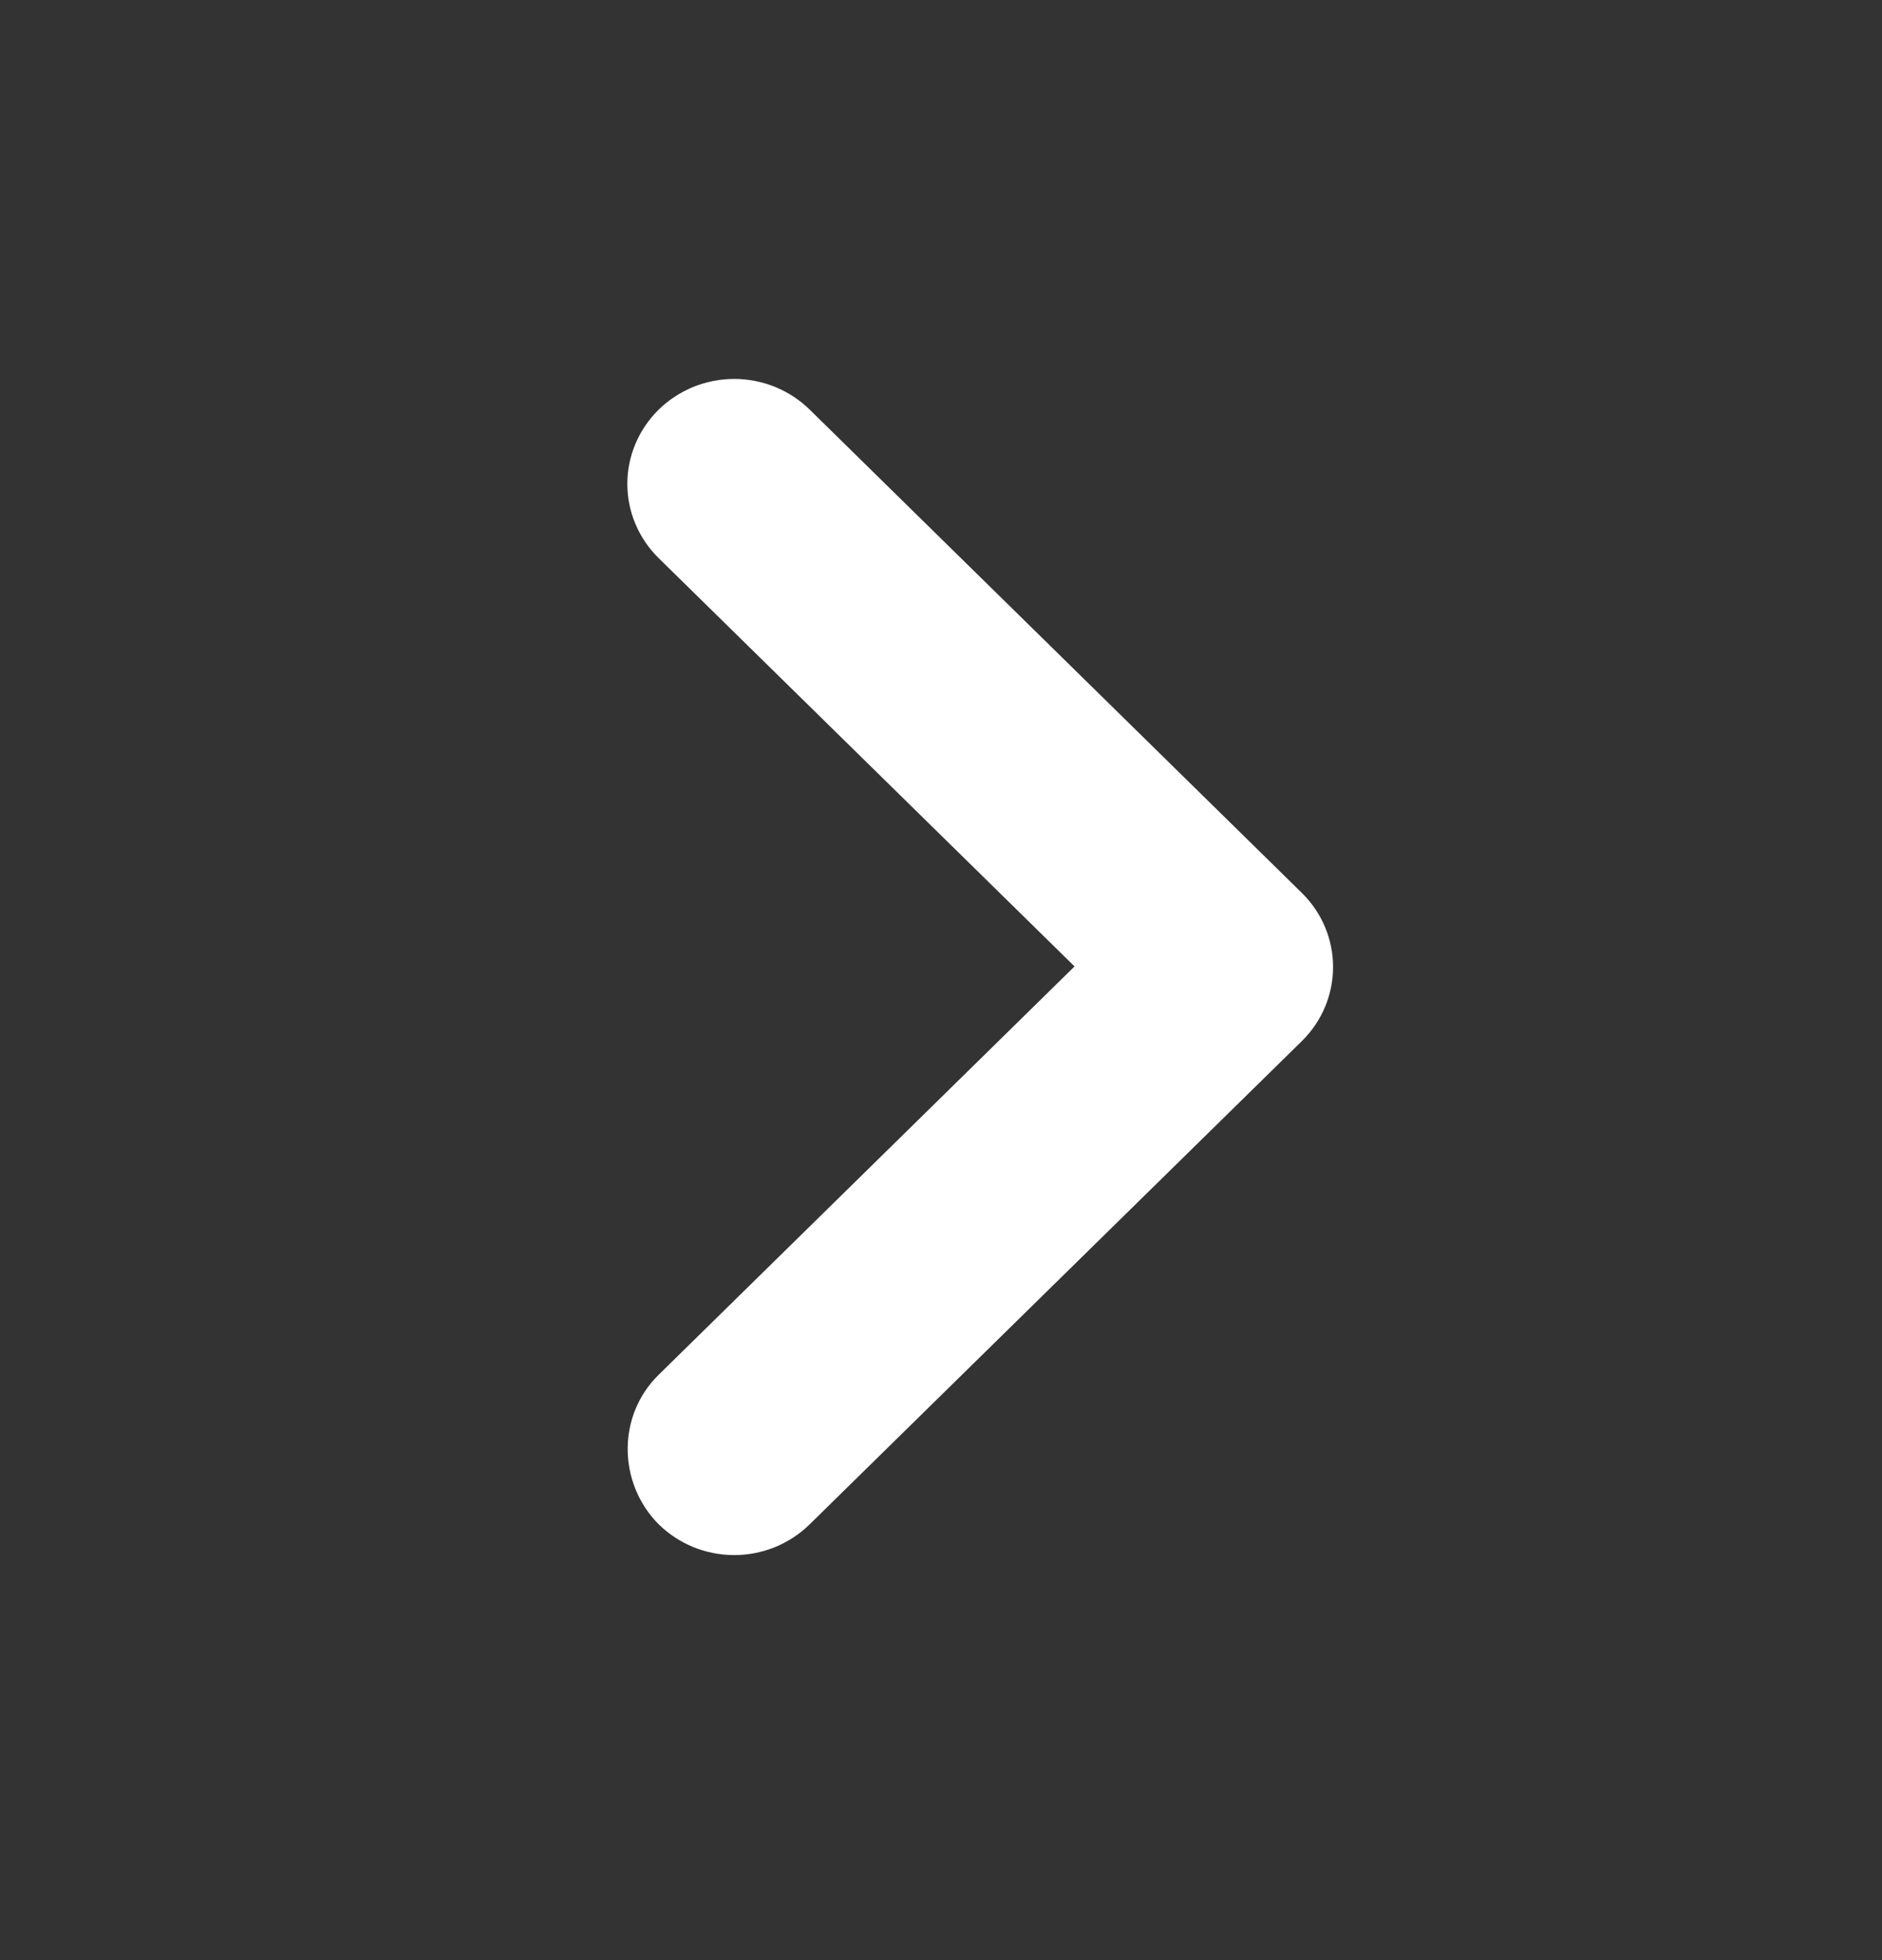 <svg width="24" height="25" viewBox="0 0 24 25" fill="none" xmlns="http://www.w3.org/2000/svg">
<rect x="0" y="0" width="24" height="25" fill="#333333" stroke="none"/>
<path d="M8.399 17.535L13.703 12.326L8.399 7.118C8.273 6.994 8.172 6.846 8.104 6.684C8.035 6.522 8 6.348 8 6.172C8 5.996 8.035 5.822 8.104 5.66C8.172 5.497 8.273 5.35 8.399 5.225C8.526 5.101 8.676 5.003 8.841 4.935C9.007 4.868 9.184 4.833 9.363 4.833C9.542 4.833 9.719 4.868 9.884 4.935C10.05 5.003 10.2 5.101 10.326 5.225L16.6 11.387C17.133 11.91 17.133 12.756 16.6 13.28L10.326 19.441C10.2 19.565 10.05 19.664 9.884 19.732C9.719 19.799 9.542 19.834 9.363 19.834C9.184 19.834 9.007 19.799 8.841 19.732C8.676 19.664 8.526 19.565 8.399 19.441C7.88 18.917 7.866 18.058 8.399 17.535Z" fill="white"/>
</svg>
